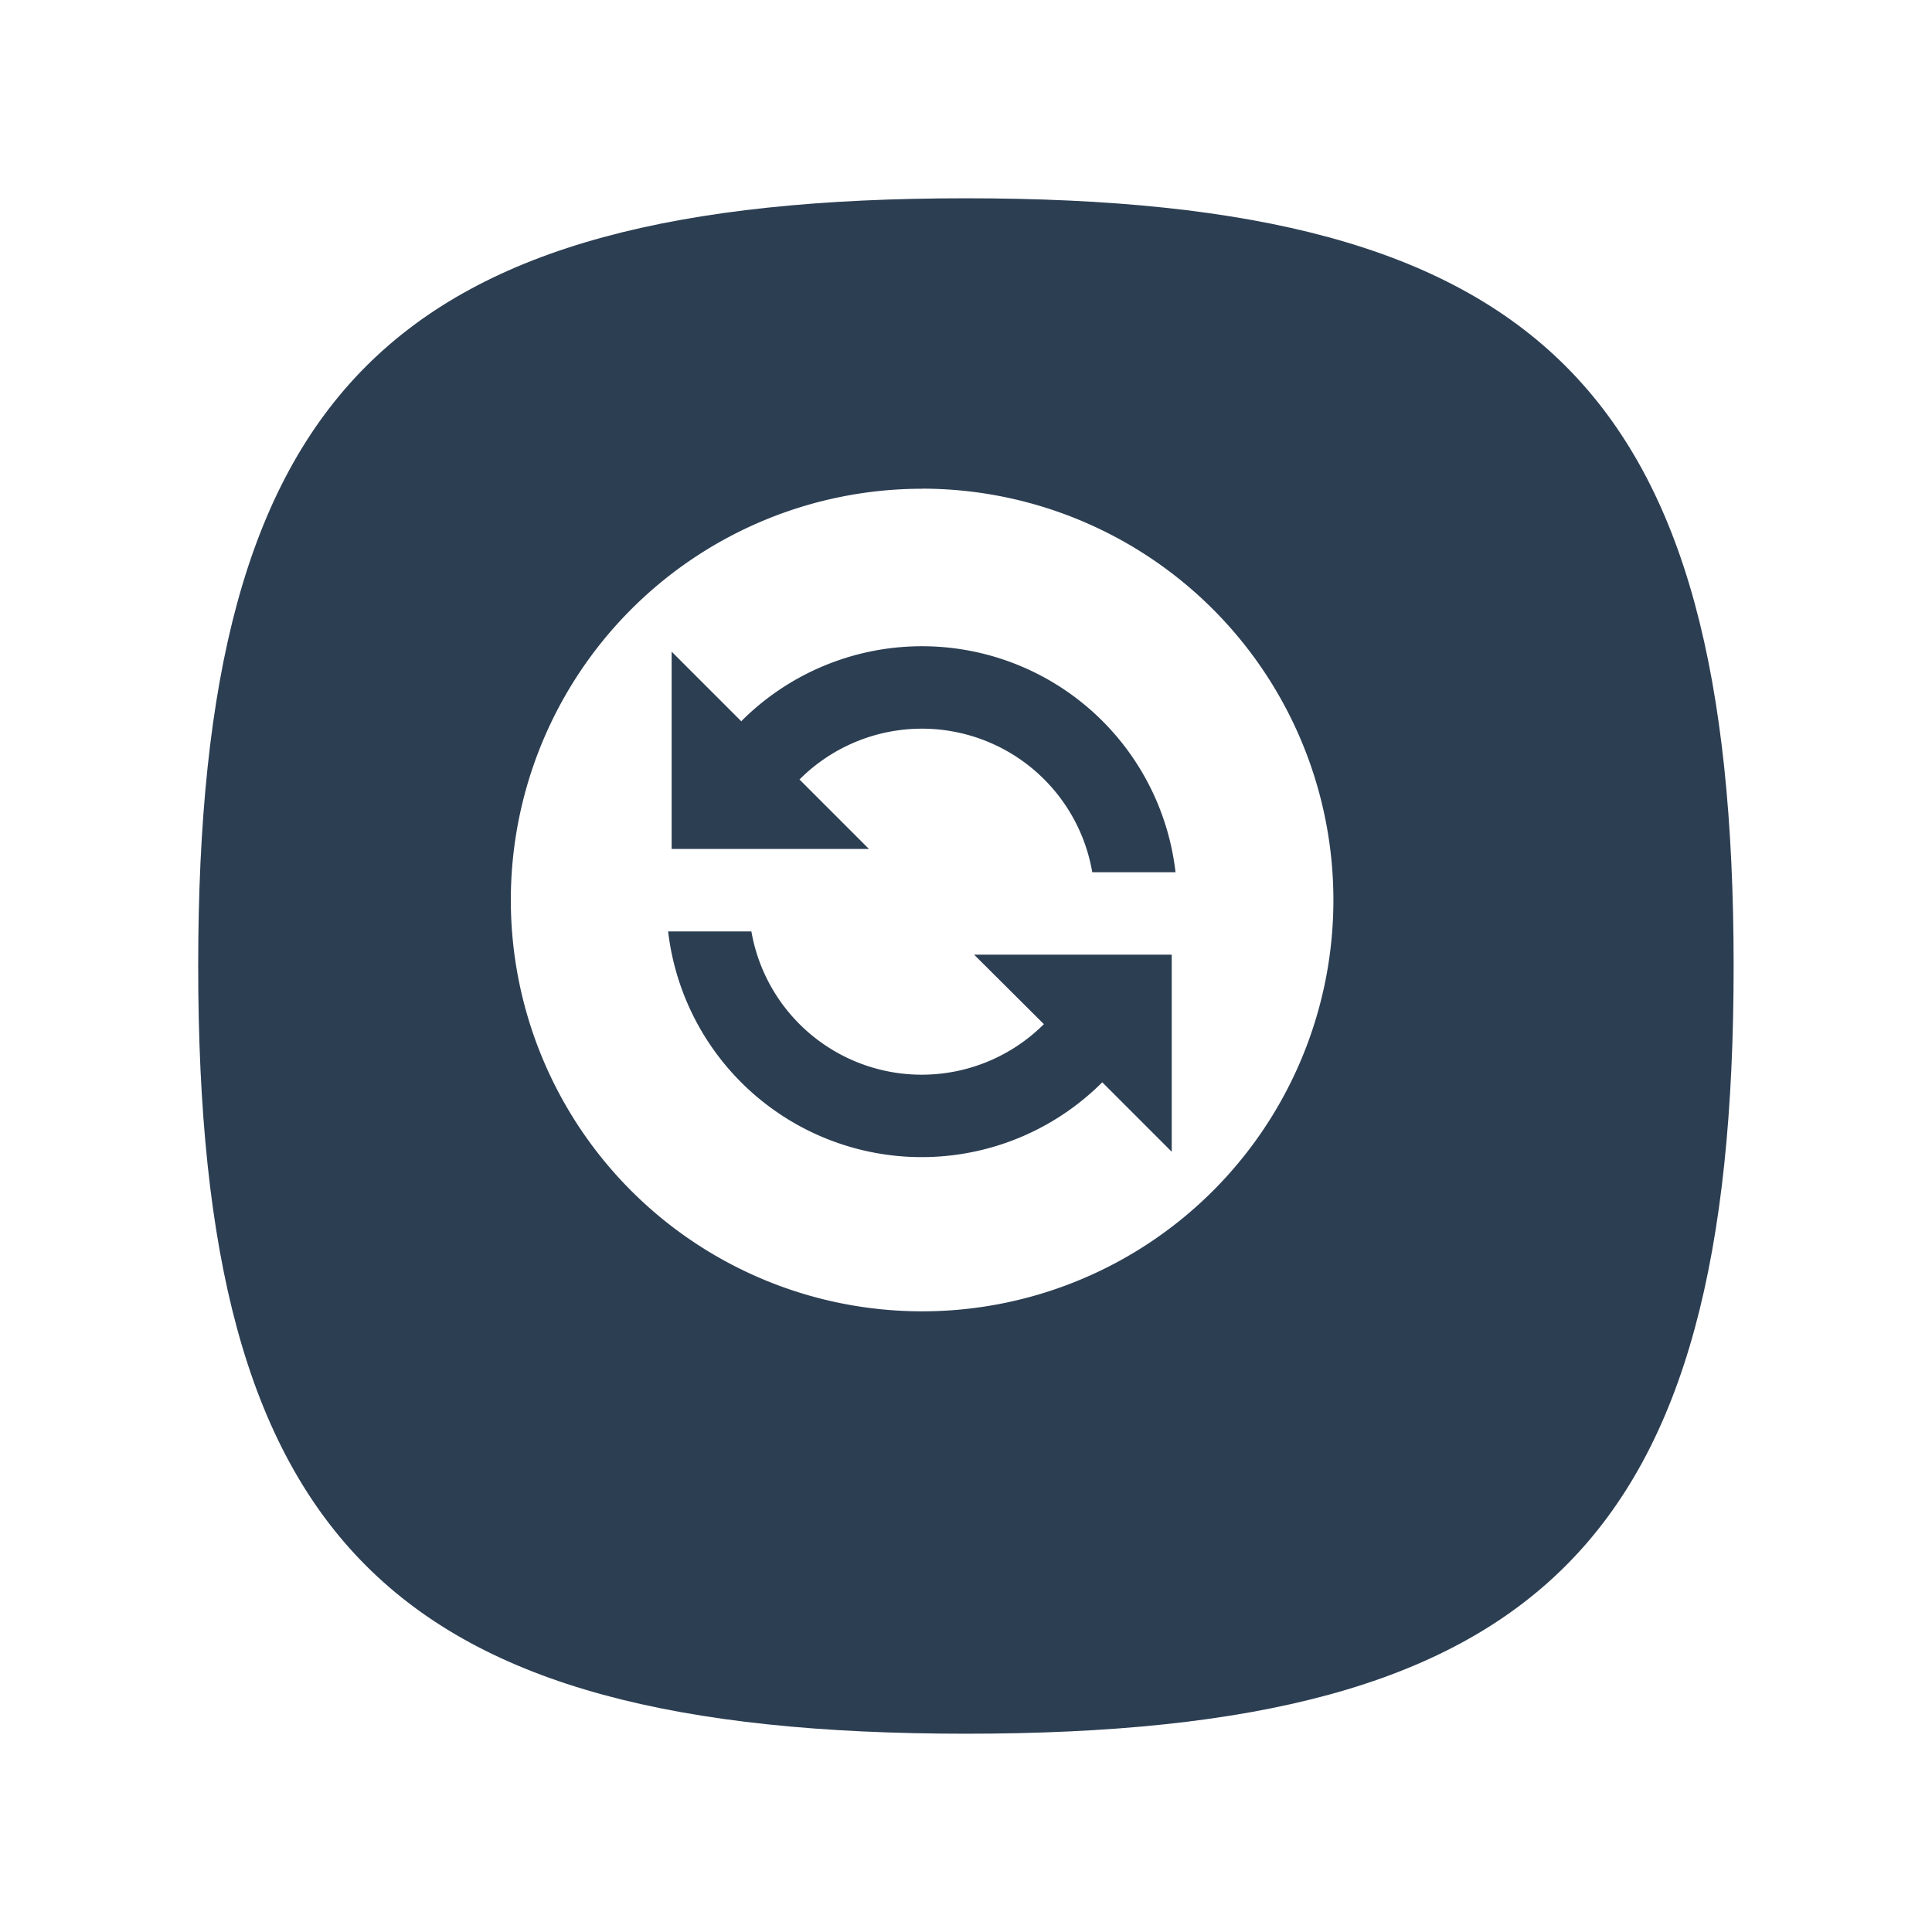 <svg xmlns="http://www.w3.org/2000/svg" xmlns:xlink="http://www.w3.org/1999/xlink" width="87.692" height="87.692" viewBox="0 0 87.692 87.692">
  <defs>
    <filter id="Path_43" x="0" y="0" width="87.692" height="87.692" filterUnits="userSpaceOnUse">
      <feOffset dx="2" dy="3" input="SourceAlpha"/>
      <feGaussianBlur stdDeviation="3" result="blur"/>
      <feFlood flood-opacity="0.161"/>
      <feComposite operator="in" in2="blur"/>
      <feComposite in="SourceGraphic"/>
    </filter>
  </defs>
  <g id="app-icon-backup" transform="translate(-2523.444 -1063.24)">
    <g transform="matrix(1, 0, 0, 1, 2523.44, 1063.24)" filter="url(#Path_43)">
      <path id="Path_43-2" data-name="Path 43" d="M766.262,863.086c0,26.134-8.711,34.846-34.846,34.846s-34.846-8.711-34.846-34.846,8.711-34.846,34.846-34.846,34.846,8.712,34.846,34.846" transform="translate(-689.57 -822.24)" fill="#2c3e52"/>
    </g>
    <path id="Path_55" data-name="Path 55" d="M728.424,841.43A18.668,18.668,0,1,0,747.1,860.1a18.676,18.676,0,0,0-18.674-18.674m11.349,30.11-3.166-3.166-.012.012a11.587,11.587,0,0,1-19.693-6.859h3.779a7.847,7.847,0,0,0,13.276,4.208h0l-3.166-3.153h8.969v8.957Zm-3.62-12.7a7.845,7.845,0,0,0-13.276-4.221l-.012.012,3.153,3.153h-8.957v-8.957l3.166,3.166c.012-.012.012-.012.012-.025a11.585,11.585,0,0,1,19.693,6.871Z" transform="translate(1836.866 243.994)" fill="#fff"/>
  </g>
</svg>
